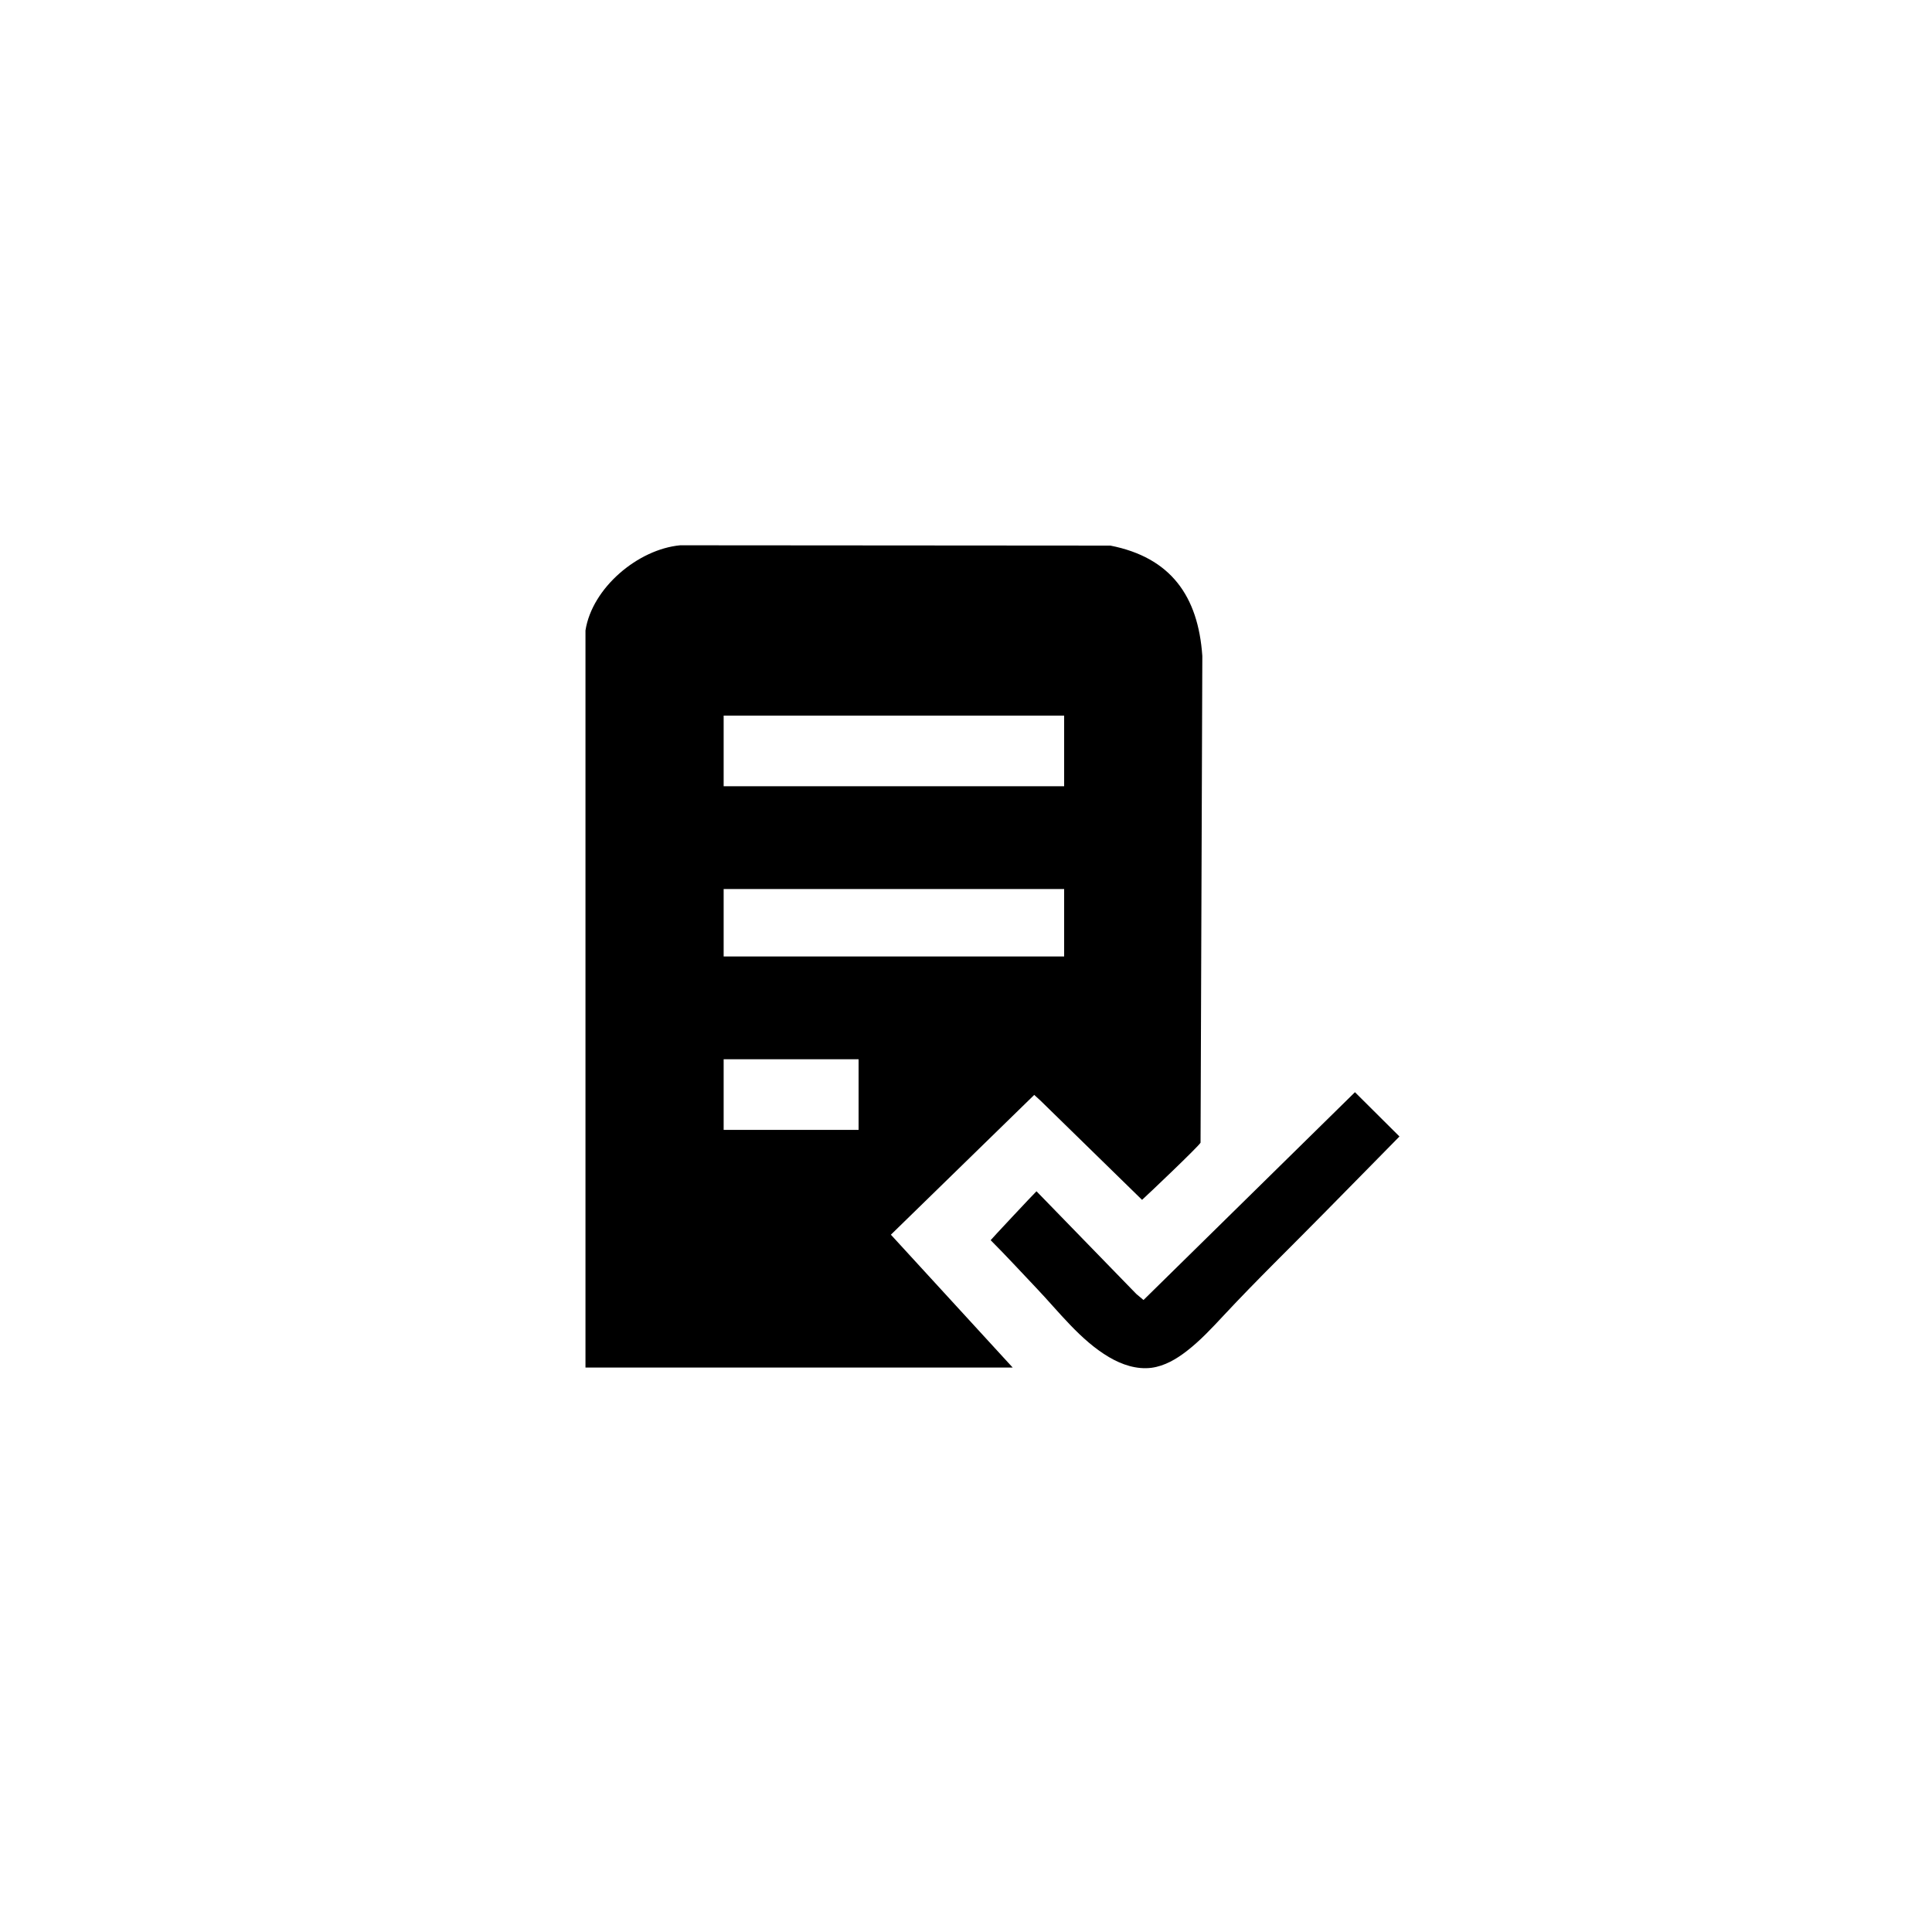 <?xml version="1.0" encoding="UTF-8"?>
<svg id="Ebene_1" data-name="Ebene 1" xmlns="http://www.w3.org/2000/svg" viewBox="0 0 250 250">
  <path d="M134.67,142.45l-.84-.77-18.55,18.09,15.76,17.19h-55.28v-95.38c.86-5.51,6.79-10.51,12.26-11.02l55.66.04c7.81,1.53,11.37,6.54,11.9,14.29l-.23,62.97c-.19.43-7.05,6.95-7.57,7.4M137.7,92.6h-44.06v9.14h44.06v-9.14ZM137.7,115.04h-44.06v8.73h44.06v-8.73ZM111.1,137.07h-17.46v9.14h17.46v-9.14Z"/>
  <path d="M181.09,147.06l-2.84,2.89c-2.26,2.3-4.52,4.6-6.78,6.89-4.37,4.45-8.85,8.79-13.1,13.35-1.52,1.63-3.04,3.27-4.81,4.64-1.34,1.04-2.86,1.93-4.54,2.16-1.91.25-3.84-.39-5.5-1.37-3.72-2.19-6.47-5.85-9.4-8.93-1.96-2.06-3.88-4.16-5.89-6.17-.01-.01-.03-.03-.04-.04-.02-.02,5.64-6.07,5.93-6.33l12.92,13.29.93.78,27.36-26.89"/>
</svg>